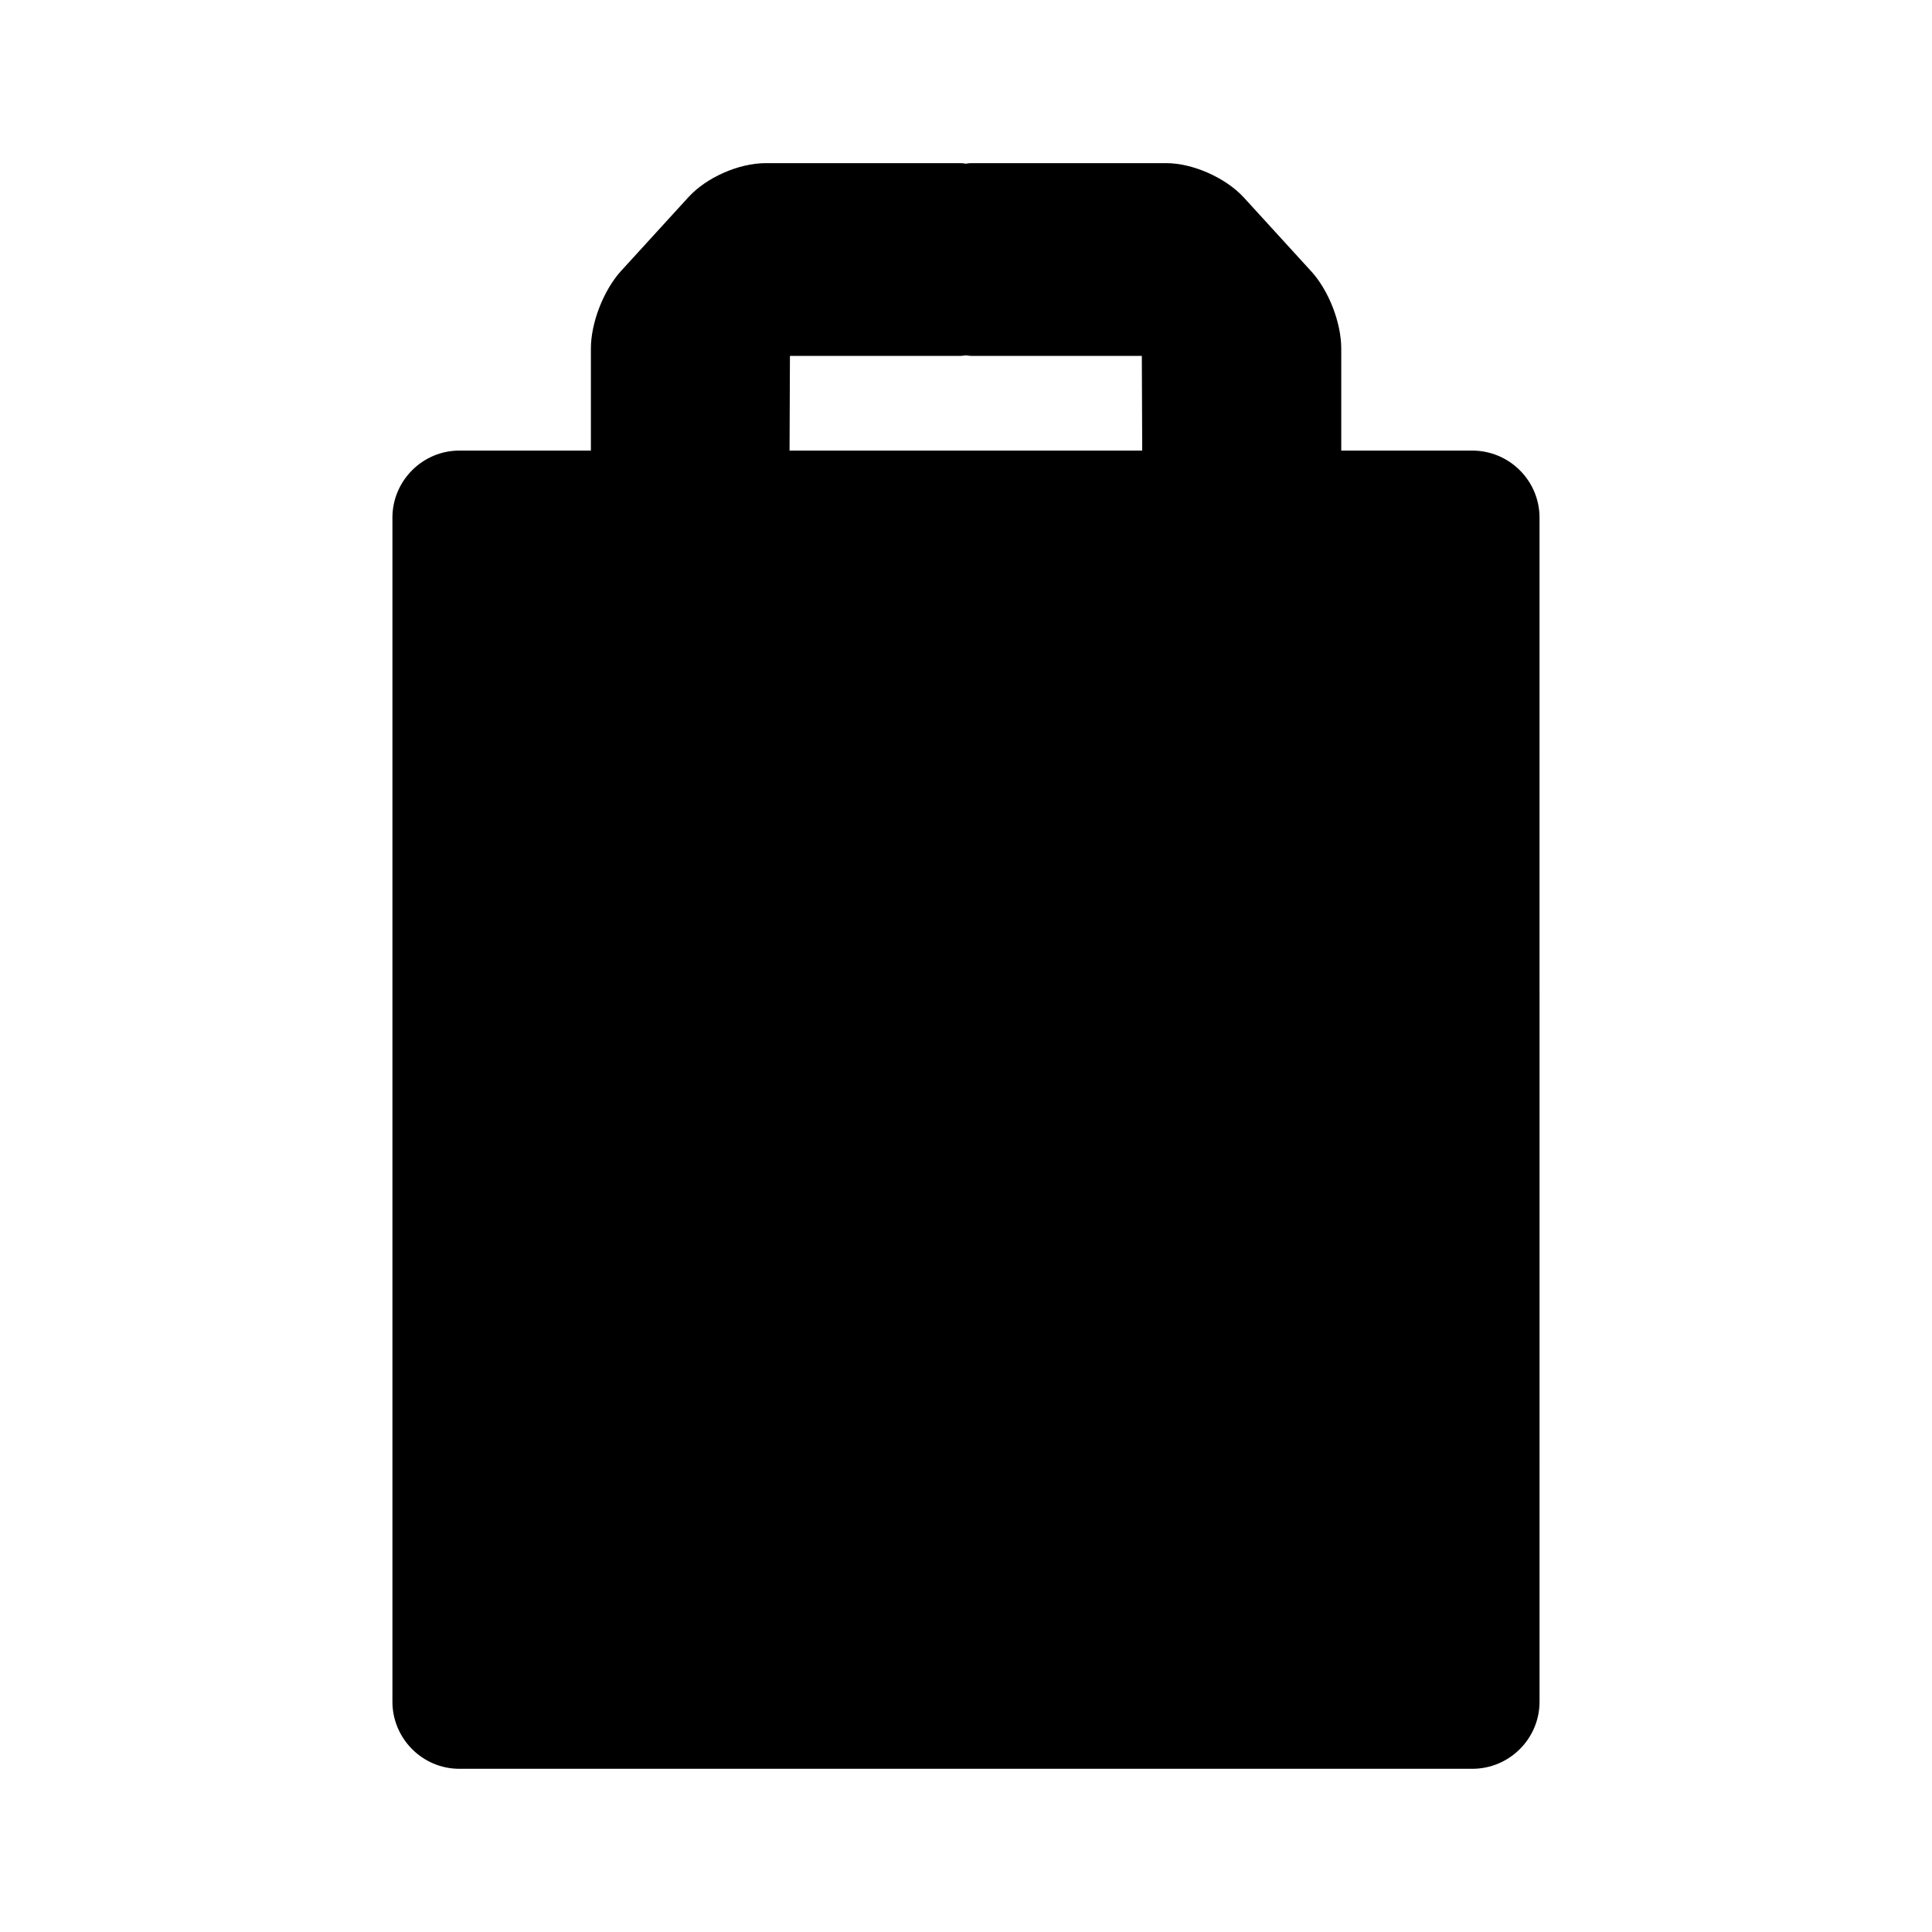 <?xml version="1.0" encoding="UTF-8"?>
<!-- Uploaded to: SVG Repo, www.svgrepo.com, Generator: SVG Repo Mixer Tools -->
<svg fill="#000000" width="800px" height="800px" version="1.1" viewBox="144 144 512 512" xmlns="http://www.w3.org/2000/svg">
 <path d="m534.16 263.41h-34.715v-27.055c0-6.852-3.324-15.367-7.91-20.402l-17.984-19.699c-4.836-5.188-13.453-9.02-20.504-9.02h-51.59c-0.504 0-1.008 0.051-1.512 0.152-0.453-0.102-0.957-0.152-1.461-0.152h-51.539c-7.152 0-15.719 3.777-20.504 9.02l-17.988 19.699c-4.535 5.09-7.859 13.602-7.859 20.402v27.055h-34.863c-9.723 0-17.734 7.961-17.734 17.785v313.77c0 9.773 7.961 17.785 17.734 17.785h268.43c9.824 0 17.836-7.961 17.836-17.785l-0.004-313.77c0-9.824-8.008-17.785-17.832-17.785zm-180.92 0 0.102-25.09h45.141c0.555 0 1.059-0.102 1.461-0.152 0.555 0.055 1.059 0.152 1.512 0.152h45.141l0.102 25.09z"/>
</svg>